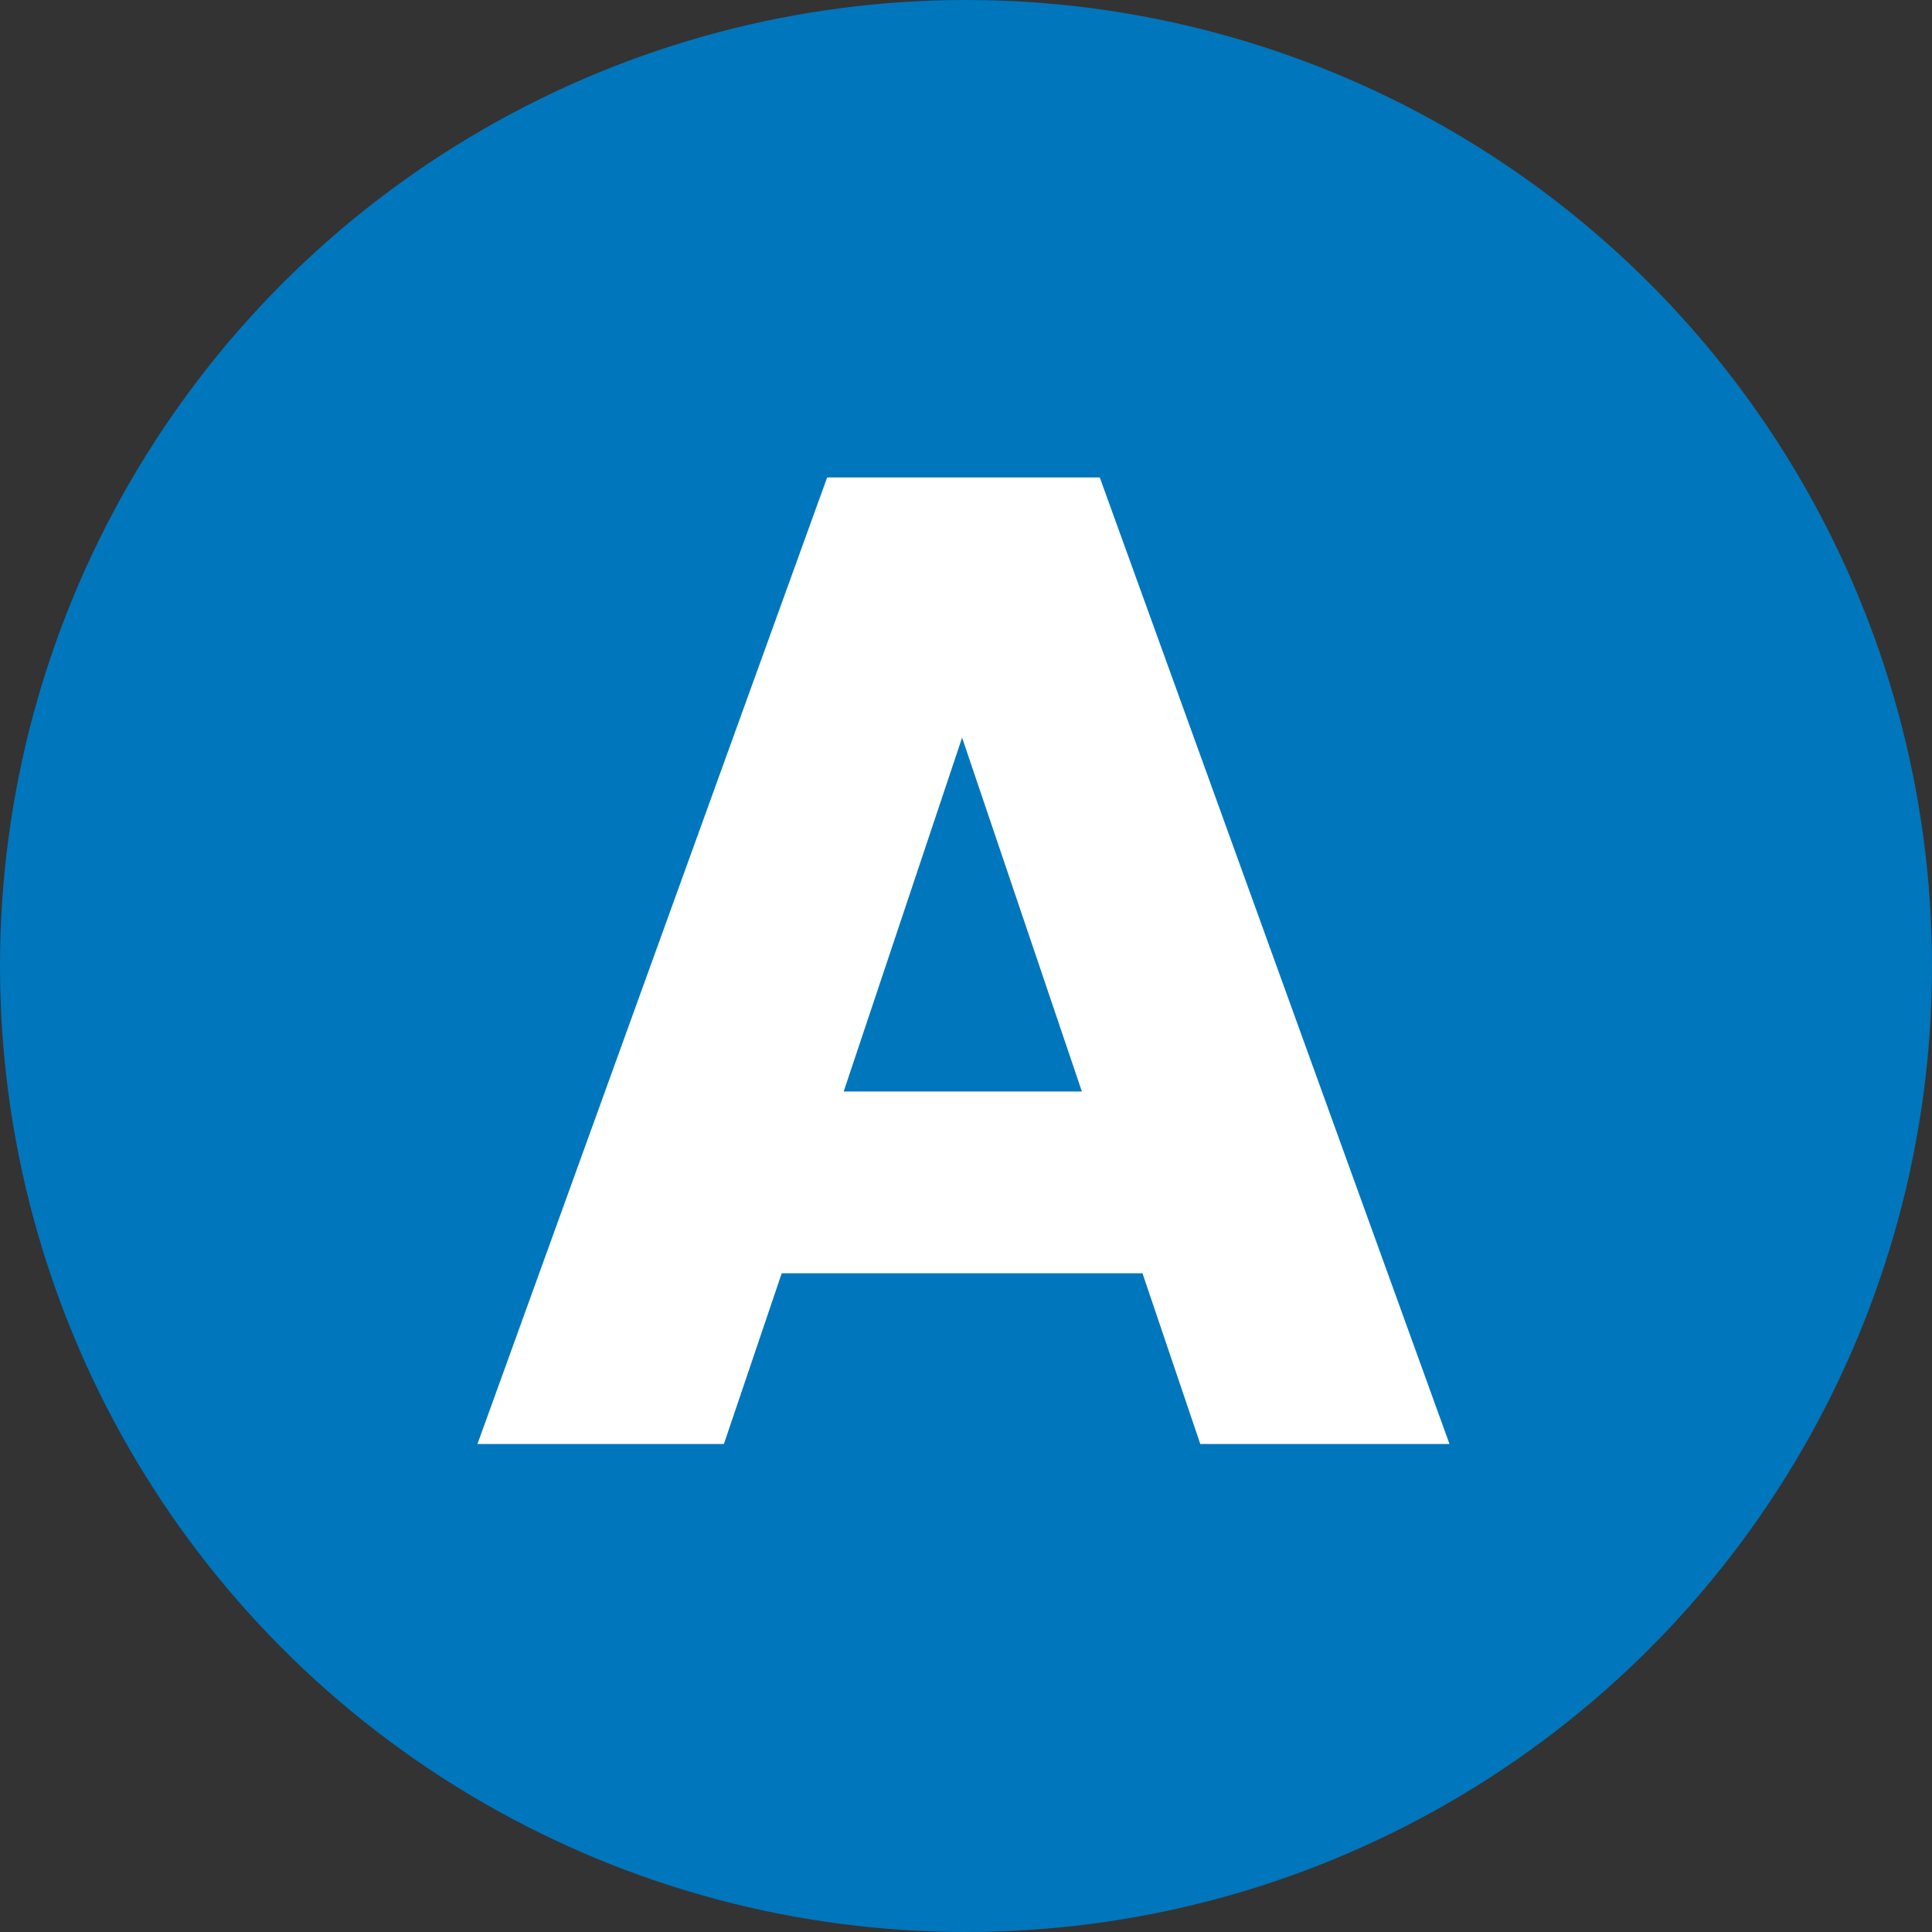 <?xml version="1.0" encoding="UTF-8"?>
<svg width="174px" height="174px" viewBox="0 0 174 174" version="1.1" xmlns="http://www.w3.org/2000/svg" xmlns:xlink="http://www.w3.org/1999/xlink">
    <rect x="0" y="0" width="174" height="174" fill="#333333" stroke="none"/>
    <title>Group 12</title>
    <g id="Page-1" stroke="none" stroke-width="1" fill="none" fill-rule="evenodd">
        <g id="Group-12">
            <circle id="Oval-Copy-13" fill="#0076BC" cx="87" cy="87" r="87"></circle>
            <g id="A" transform="translate(43, 43)" fill="#FFFFFF" fill-rule="nonzero">
                <path d="M59.892,71.672 L27.404,71.672 L22.196,87.048 L5.68434189e-14,87.048 L31.496,-2.27373675e-13 L56.048,-2.27373675e-13 L87.544,87.048 L65.1,87.048 L59.892,71.672 Z M54.436,55.304 L43.648,23.436 L32.984,55.304 L54.436,55.304 Z" id="Shape"></path>
            </g>
        </g>
    </g>
</svg>